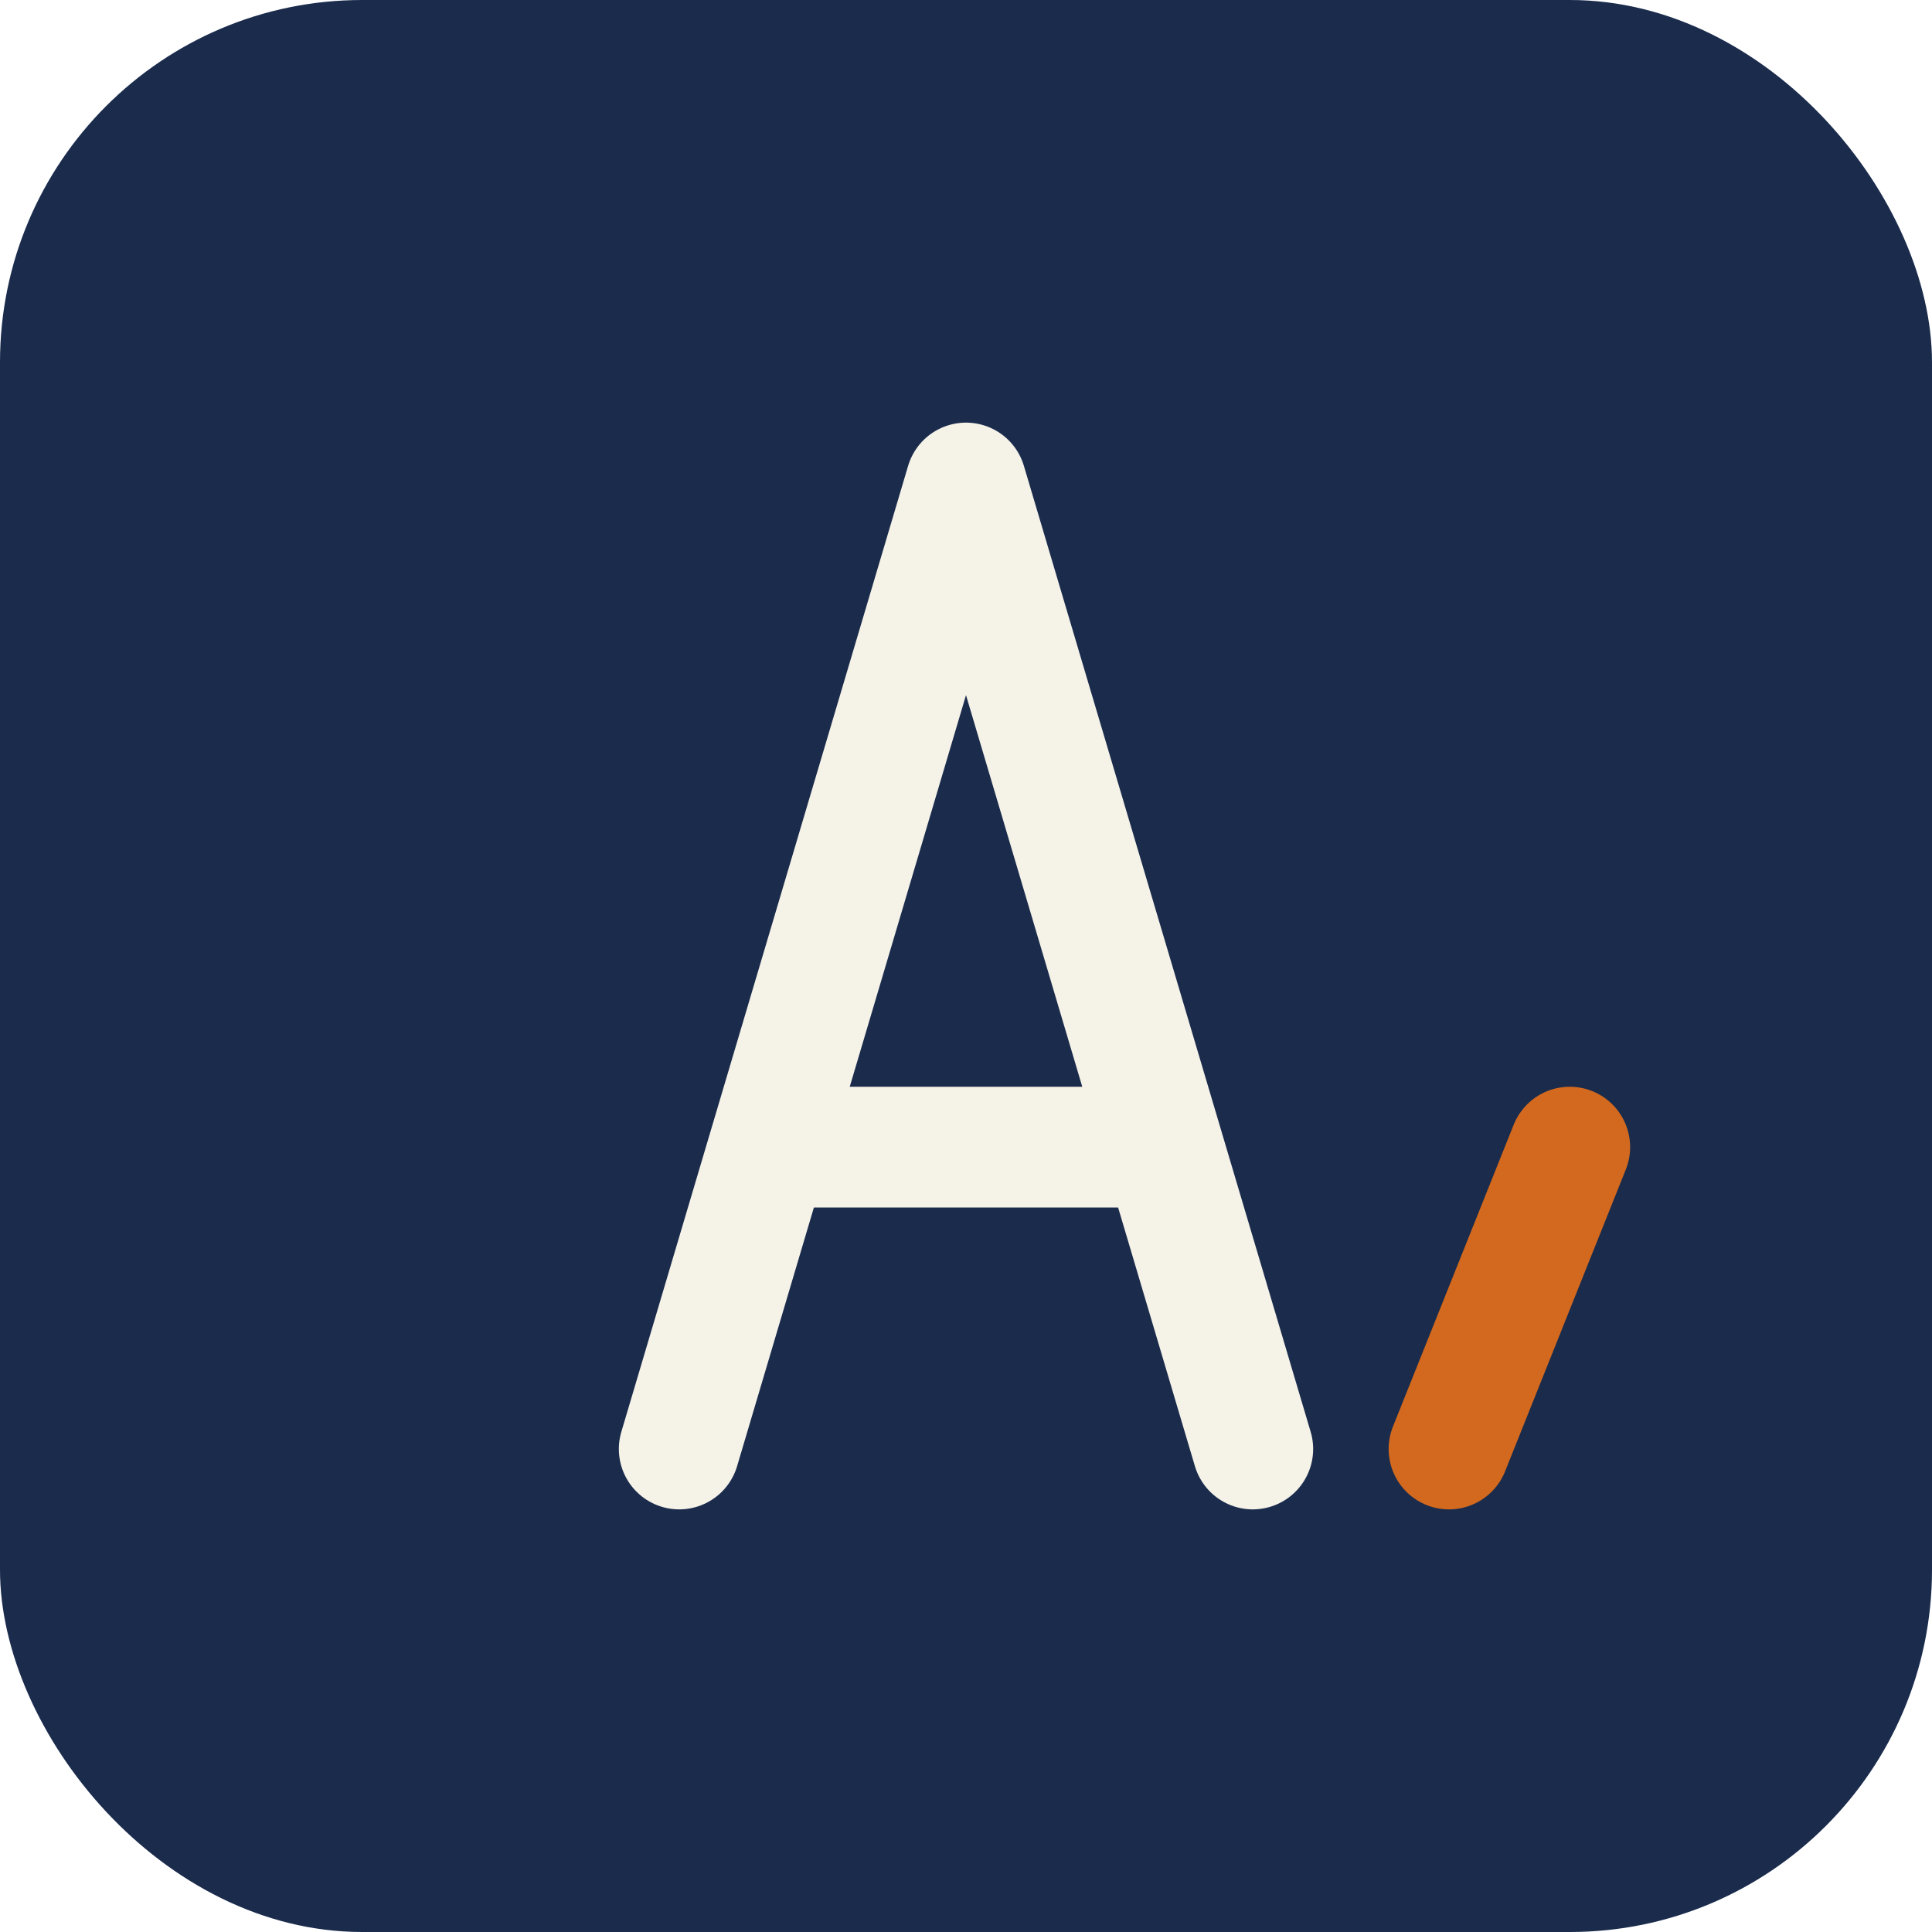 <svg width="64" height="64" viewBox="0 0 64 64" fill="none" xmlns="http://www.w3.org/2000/svg">
<rect width="64" height="64" rx="12" fill="#1A2B4C"/>
<path d="M22.5 48L32 16L41.5 48M25.5 38H38.5" stroke="#F5F2E8" stroke-width="4" stroke-linecap="round" stroke-linejoin="round"/>
<path d="M48 48L52 38" stroke="#D2691E" stroke-width="4" stroke-linecap="round"/>
</svg>